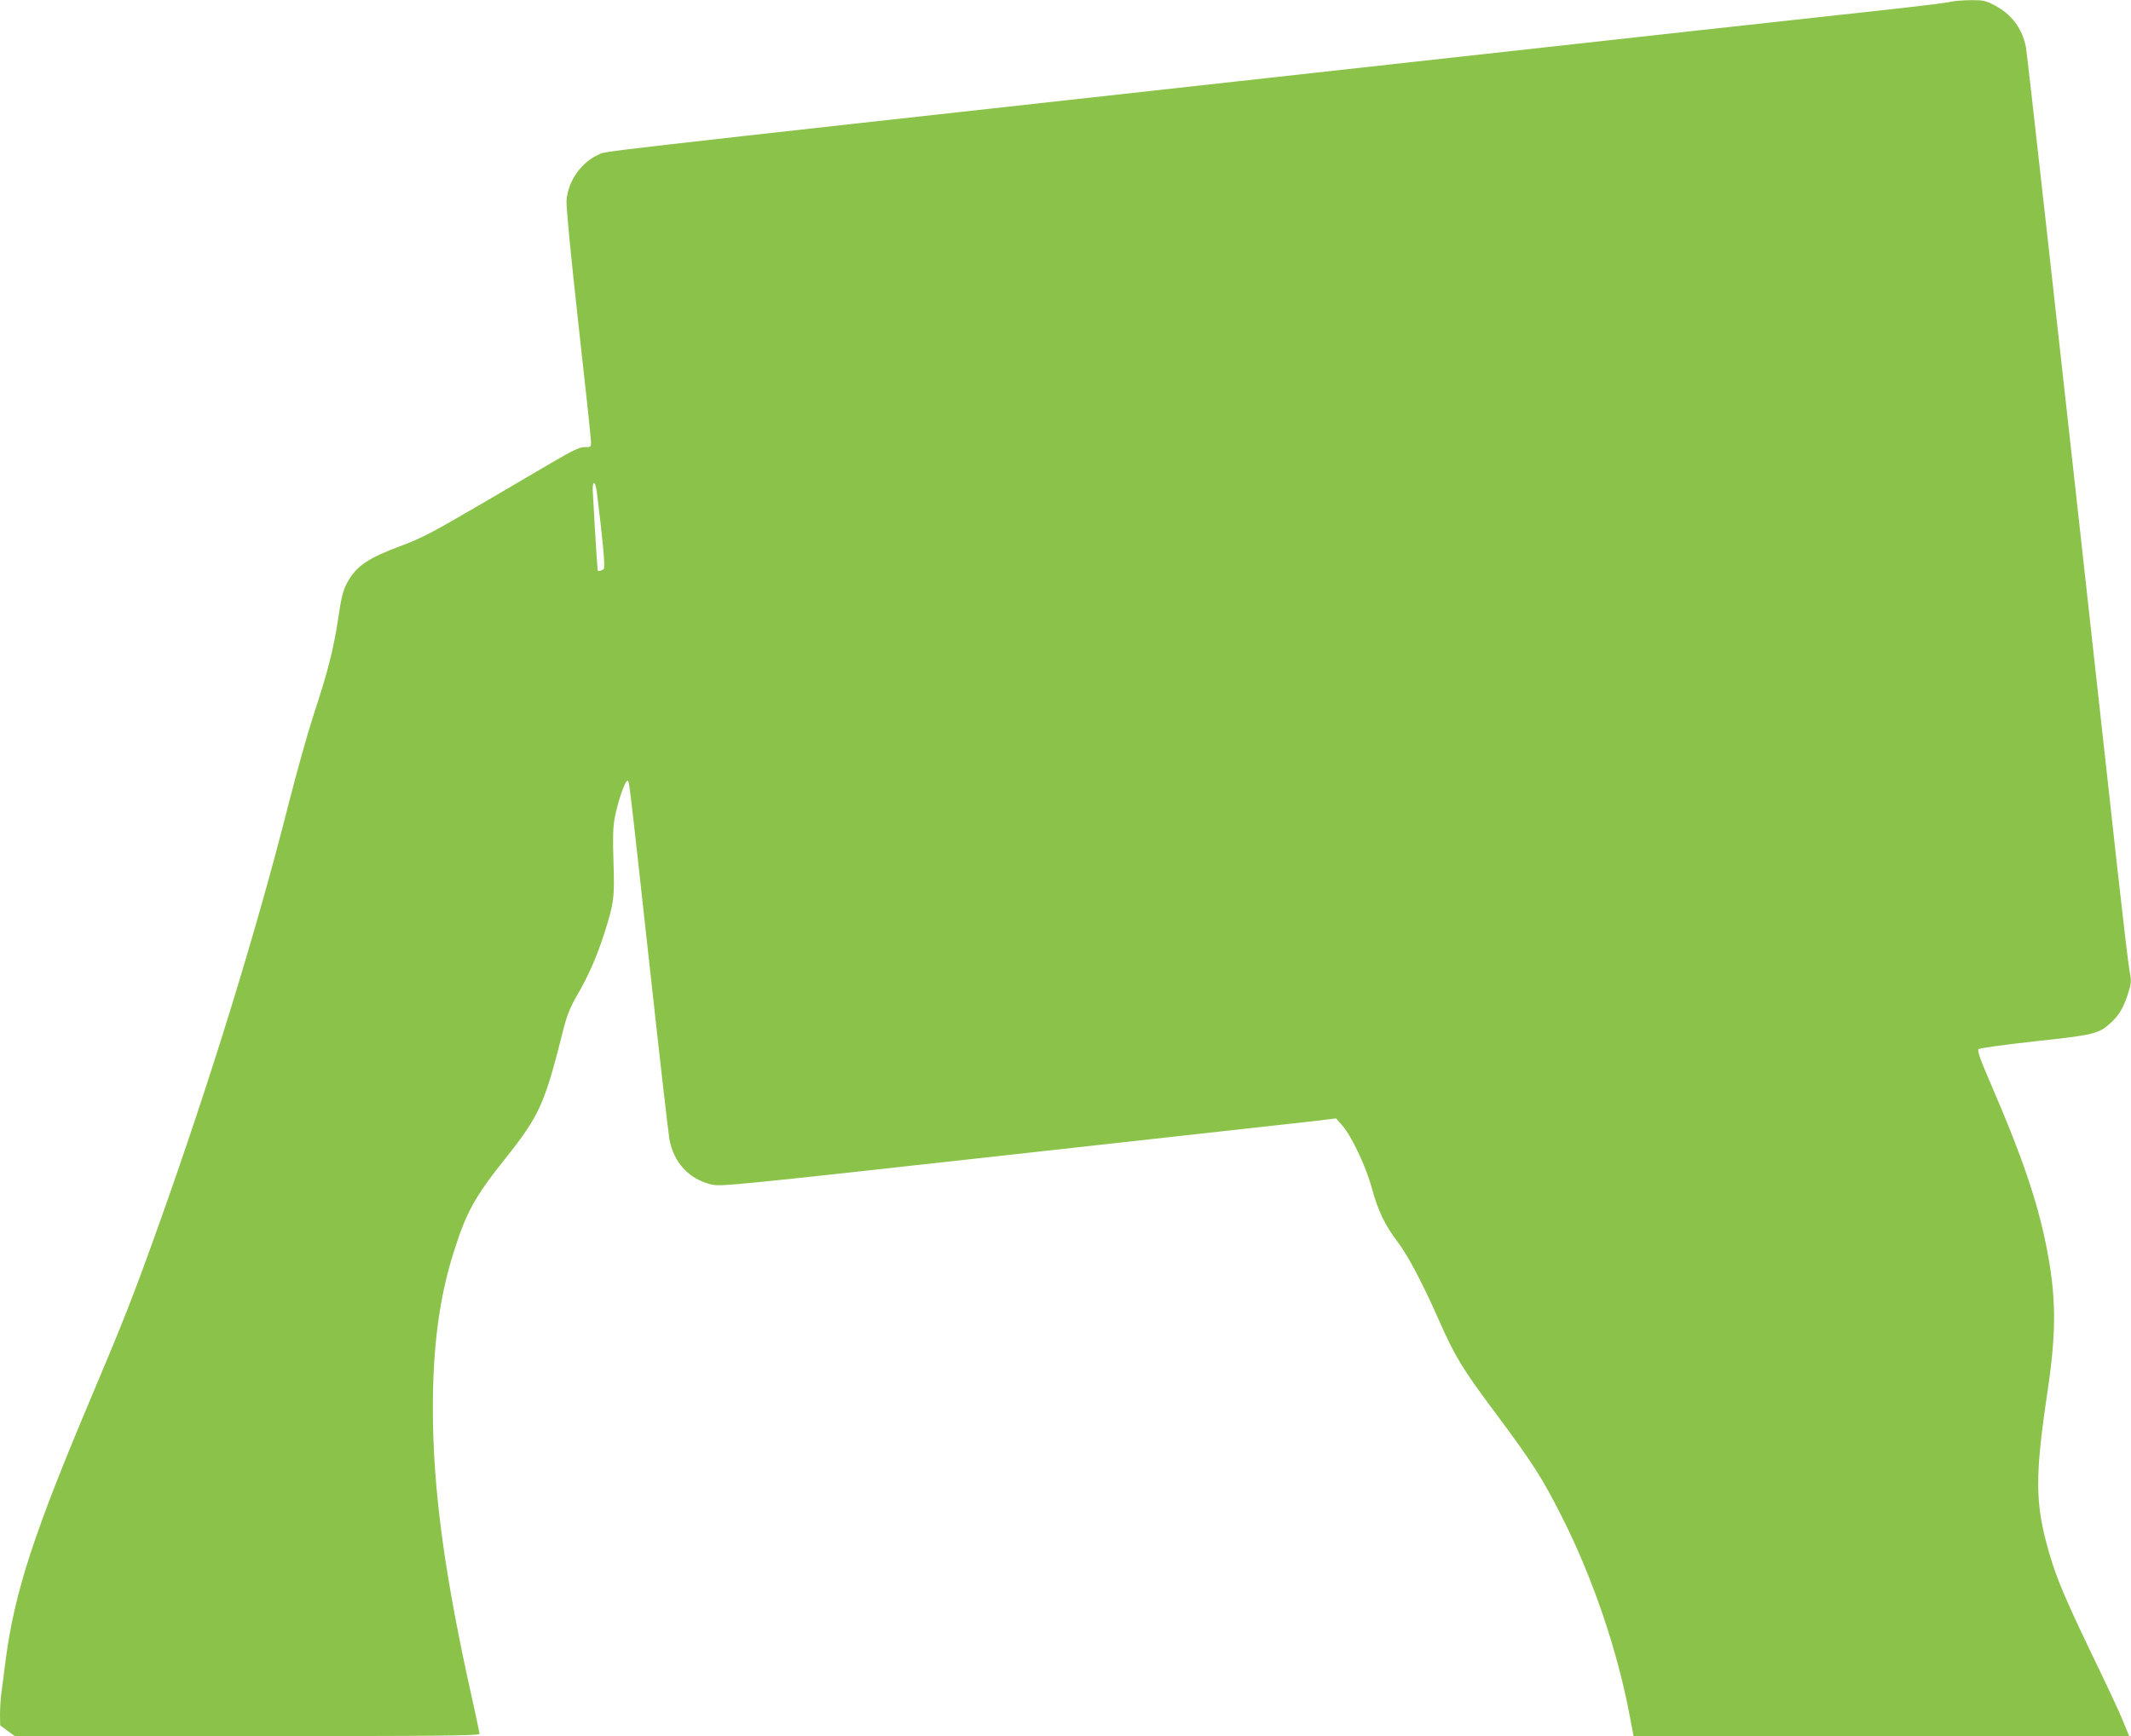 <?xml version="1.0" standalone="no"?>
<!DOCTYPE svg PUBLIC "-//W3C//DTD SVG 20010904//EN"
 "http://www.w3.org/TR/2001/REC-SVG-20010904/DTD/svg10.dtd">
<svg version="1.0" xmlns="http://www.w3.org/2000/svg"
 width="1280pt" height="1043pt" viewBox="0 0 1280 1043"
 preserveAspectRatio="xMidYMid meet">
<g transform="translate(0,1043) scale(0.1,-0.1)"
fill="#8bc34a" stroke="none">
<path d="M11715 10419 c-16 -5 -154 -22 -305 -39 -374 -40 -1513 -166 -3990
-440 -3999 -442 -3774 -417 -3823 -438 -106 -47 -186 -160 -194 -277 -3 -37
25 -322 71 -739 42 -373 76 -693 76 -711 0 -31 -2 -32 -38 -31 -30 0 -67 -17
-192 -90 -85 -50 -275 -161 -421 -247 -312 -182 -360 -207 -497 -259 -186 -69
-257 -117 -308 -204 -33 -56 -41 -84 -65 -244 -26 -172 -63 -316 -144 -560
-35 -107 -102 -346 -149 -530 -197 -780 -477 -1685 -786 -2549 -145 -406 -211
-574 -401 -1023 -344 -814 -460 -1168 -514 -1573 -8 -66 -20 -153 -25 -193 -6
-40 -10 -103 -10 -140 l1 -67 44 -33 44 -32 1396 0 c1168 0 1395 2 1395 14 0
7 -18 91 -39 187 -169 752 -241 1277 -241 1767 0 373 39 669 126 942 74 235
127 332 307 557 207 260 238 329 347 763 26 103 42 143 89 225 66 114 116 228
160 365 59 185 63 216 56 430 -5 153 -3 211 8 270 19 95 59 213 73 217 14 5 3
97 134 -1092 60 -550 115 -1027 121 -1060 26 -139 115 -236 247 -270 57 -15
99 -11 1778 175 945 105 1778 197 1849 205 l130 16 38 -43 c56 -65 142 -246
177 -376 36 -133 78 -222 155 -323 63 -83 154 -256 254 -484 92 -207 138 -282
327 -535 236 -317 288 -399 413 -647 183 -366 328 -796 401 -1186 l22 -117
1489 0 1488 0 -40 98 c-22 53 -98 216 -169 362 -178 370 -227 486 -274 649
-83 291 -84 449 -6 971 53 358 51 567 -10 870 -53 263 -145 534 -320 940 -73
168 -95 228 -86 237 6 6 149 26 339 47 353 38 381 45 451 107 51 45 79 90 107
176 21 66 22 78 11 135 -7 35 -39 306 -72 603 -375 3402 -542 4900 -551 4950
-21 113 -87 201 -190 254 -55 28 -69 31 -147 30 -48 -1 -100 -5 -117 -10z
m-8130 -2946 c35 -279 51 -449 42 -460 -8 -11 -36 -18 -37 -10 -3 16 -29 453
-30 485 0 61 16 51 25 -15z"/>
</g>
</svg>
